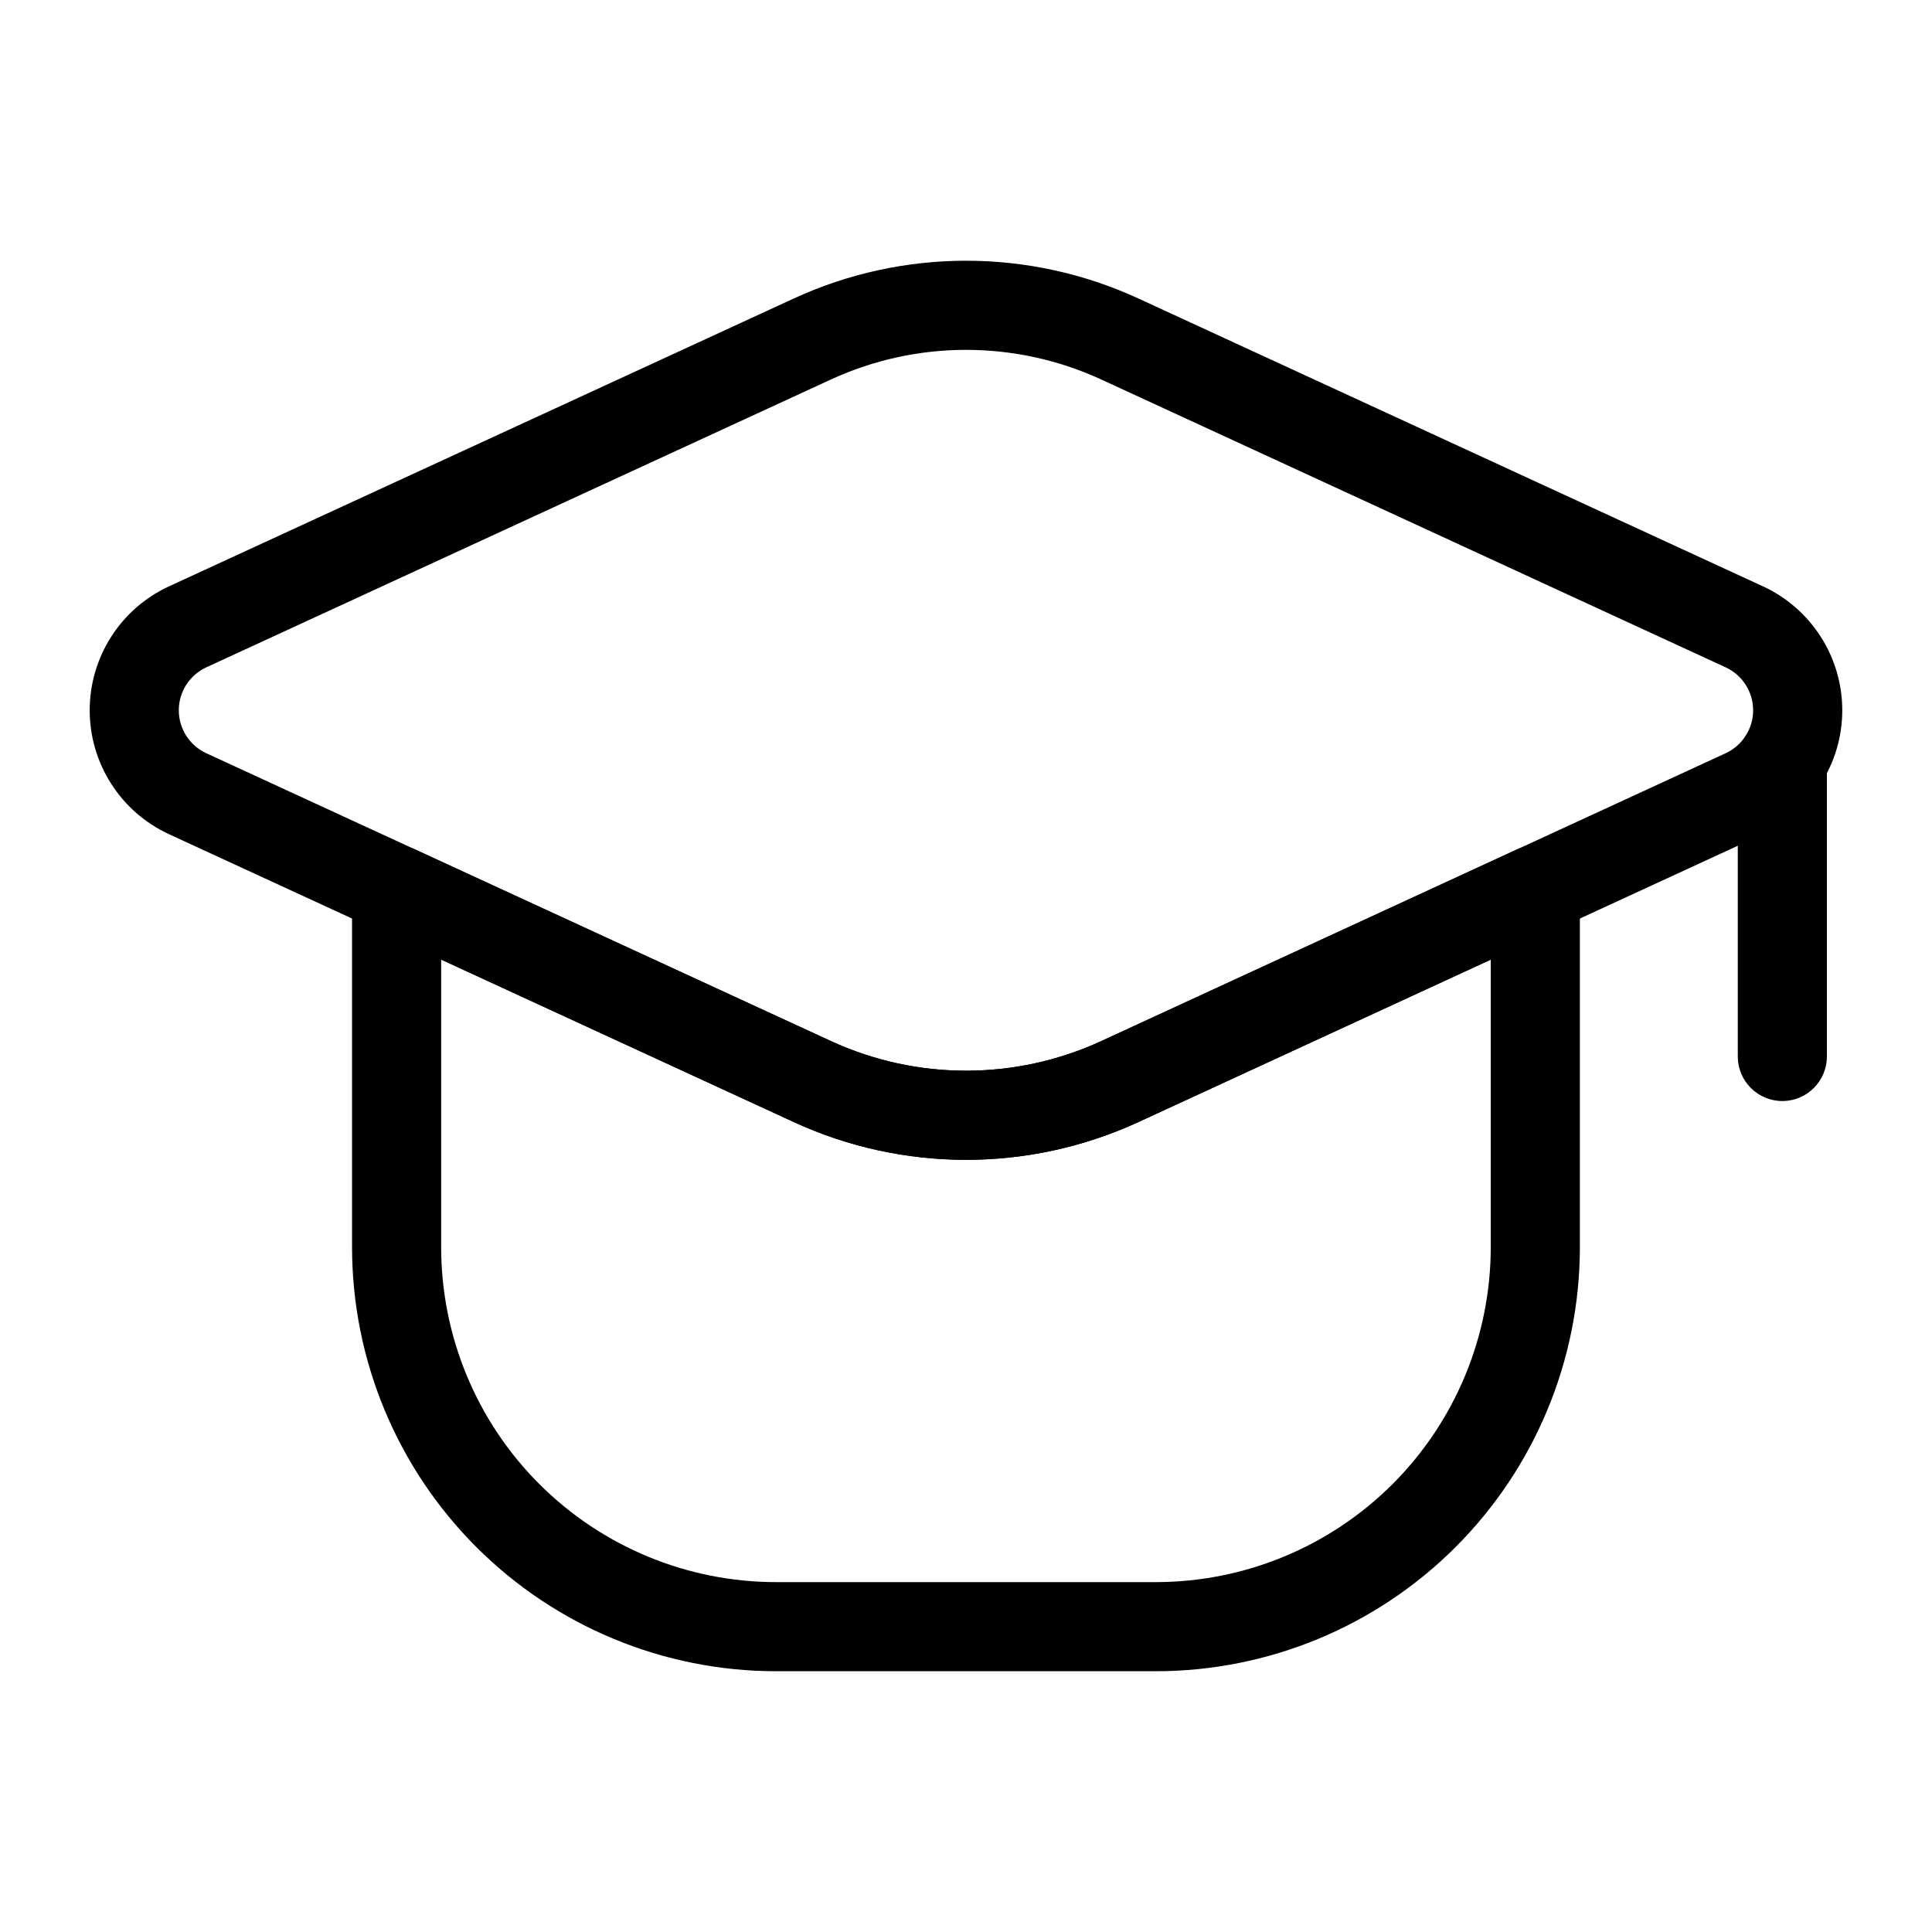 <?xml version="1.0" encoding="UTF-8"?>
<!-- Uploaded to: ICON Repo, www.svgrepo.com, Generator: ICON Repo Mixer Tools -->
<svg fill="#000000" width="800px" height="800px" version="1.1" viewBox="144 144 512 512" xmlns="http://www.w3.org/2000/svg">
 <g fill-rule="evenodd">
  <path d="m604.53 345.73v78.246c0 6.519 5.289 11.809 11.809 11.809 6.519 0 11.809-5.289 11.809-11.809v-78.246c0-6.519-5.289-11.809-11.809-11.809-6.519 0-11.809 5.289-11.809 11.809z"/>
  <path d="m445.73 441.34 165.47-76.281c12.816-5.902 21.02-18.719 21.02-32.828 0-14.105-8.203-26.922-21.02-32.844l-165.47-76.266c-29-13.367-62.41-13.367-91.41 0-45.105 20.781-117.72 54.238-165.53 76.266-12.816 5.902-21.02 18.734-21.02 32.844 0 14.105 8.203 26.922 21.02 32.844 47.816 22.027 120.43 55.48 165.53 76.266 29 13.367 62.41 13.367 91.41 0zm155.58-97.723-165.47 76.281c-22.734 10.469-48.902 10.469-71.637 0-45.105-20.781-117.72-54.238-165.53-76.281-4.441-2.047-7.289-6.488-7.289-11.383s2.852-9.336 7.289-11.383l165.53-76.281c22.734-10.469 48.902-10.469 71.637 0l165.47 76.281c4.441 2.047 7.289 6.488 7.289 11.383s-2.852 9.336-7.289 11.383z"/>
  <path d="m254.05 369.14c-3.668-1.684-7.918-1.402-11.32 0.77-3.387 2.172-5.434 5.918-5.434 9.949v94.637c0 29.805 11.84 58.395 32.922 79.477 21.082 21.082 49.656 32.922 79.477 32.922h100.59c29.82 0 58.41-11.84 79.477-32.922 21.082-21.082 32.922-49.672 32.922-79.477v-94.621c0-4.031-2.047-7.777-5.434-9.949-3.402-2.172-7.652-2.473-11.32-0.789l-110.08 50.758c-22.734 10.469-48.902 10.469-71.637 0l-110.16-50.758zm6.863 29.156 93.41 43.043c29 13.367 62.41 13.367 91.41 0l93.332-43.027v76.184c0 23.539-9.352 46.129-25.992 62.773-16.656 16.656-39.234 26.008-62.789 26.008h-100.59c-23.555 0-46.129-9.352-62.789-26.008-16.641-16.641-25.992-39.234-25.992-62.773v-76.203z"/>
 </g>
</svg>